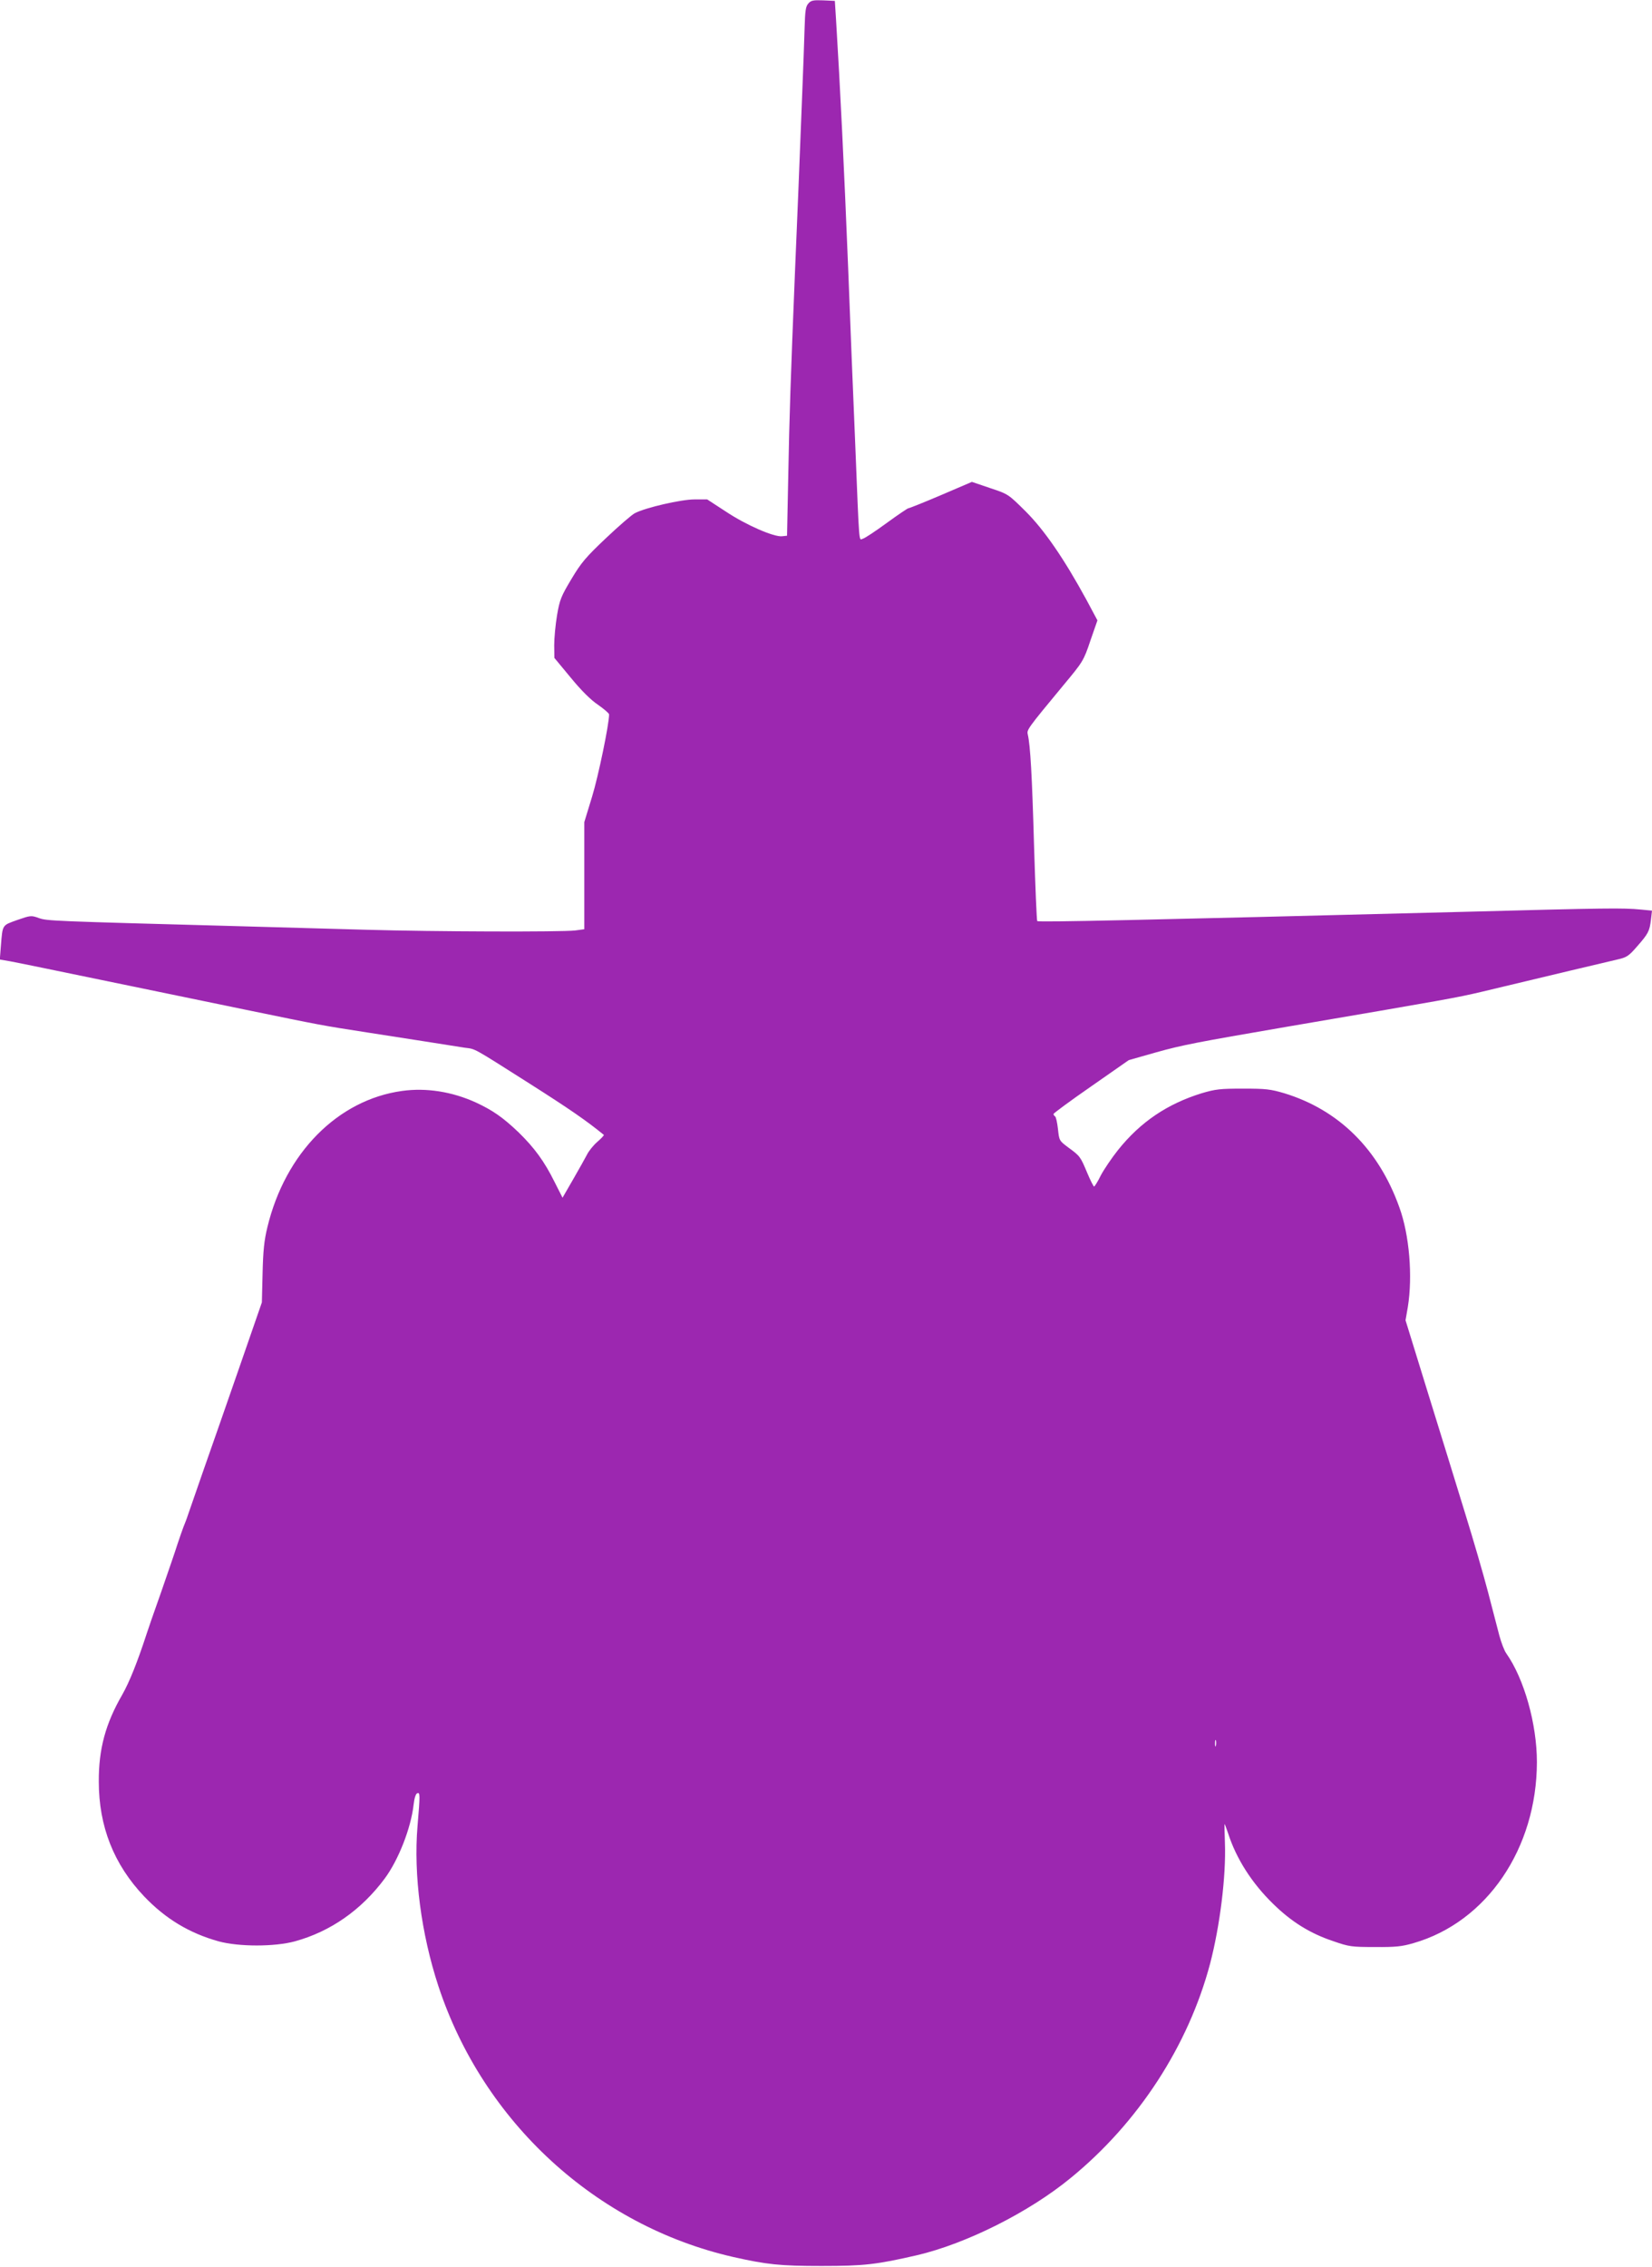 <?xml version="1.0" standalone="no"?>
<!DOCTYPE svg PUBLIC "-//W3C//DTD SVG 20010904//EN"
 "http://www.w3.org/TR/2001/REC-SVG-20010904/DTD/svg10.dtd">
<svg version="1.0" xmlns="http://www.w3.org/2000/svg"
 width="933pt" height="1280pt" viewBox="0 0 933 1280"
 preserveAspectRatio="xMidYMid meet">
<g transform="translate(0,1280) scale(0.1,-0.1)"
fill="#9c27b0" stroke="none">
<path d="M4566 12781 c-16 -17 -19 -41 -22 -143 -2 -68 -8 -240 -14 -383 -6
-143 -15 -370 -20 -505 -6 -135 -14 -351 -20 -480 -25 -612 -32 -830 -38
-1150 l-7 -345 -28 -3 c-46 -5 -203 63 -317 139 l-106 69 -72 0 c-75 0 -276
-46 -337 -78 -16 -8 -89 -71 -162 -140 -114 -108 -140 -138 -196 -232 -58 -97
-66 -116 -81 -204 -9 -54 -16 -130 -16 -169 l1 -72 92 -111 c59 -72 114 -127
155 -154 34 -24 62 -48 62 -54 0 -56 -61 -350 -96 -464 l-44 -144 0 -302 0
-303 -52 -7 c-81 -9 -791 -7 -1178 4 -190 5 -511 14 -715 20 -1071 29 -1089
30 -1135 46 -44 16 -48 15 -123 -11 -86 -31 -82 -24 -92 -146 l-6 -77 58 -10
c32 -6 126 -25 208 -42 83 -17 301 -62 485 -100 184 -38 466 -96 625 -129 447
-92 436 -90 700 -131 72 -11 213 -33 315 -49 102 -16 208 -33 235 -37 63 -8
40 4 365 -202 225 -143 325 -212 420 -290 3 -2 -14 -20 -37 -40 -23 -20 -49
-53 -58 -72 -10 -19 -45 -82 -78 -139 l-60 -104 -45 89 c-58 117 -114 193
-203 280 -89 85 -147 125 -242 169 -134 61 -280 84 -416 65 -363 -50 -660
-350 -761 -770 -18 -74 -24 -132 -27 -259 l-4 -165 -130 -375 c-72 -207 -162
-466 -201 -576 -38 -110 -76 -220 -85 -245 -8 -25 -21 -58 -28 -75 -6 -16 -21
-59 -33 -95 -11 -36 -53 -157 -92 -270 -40 -113 -76 -216 -80 -230 -54 -166
-100 -280 -140 -350 -94 -163 -133 -306 -132 -490 0 -253 85 -468 256 -648
121 -127 256 -208 421 -254 114 -31 316 -31 430 0 201 55 376 177 508 355 77
104 148 284 163 417 4 36 12 61 20 64 17 7 17 -6 2 -186 -23 -274 21 -608 118
-903 253 -767 890 -1352 1664 -1529 191 -43 265 -51 500 -51 241 0 310 8 540
61 277 65 631 242 867 436 381 311 664 746 787 1209 56 214 91 496 84 683 -2
59 -3 106 -2 106 2 0 10 -24 20 -52 46 -143 134 -281 254 -398 103 -101 208
-167 340 -211 89 -31 104 -33 235 -33 117 -1 153 3 218 22 414 119 696 534
697 1022 0 215 -72 471 -173 614 -11 15 -28 60 -39 100 -10 39 -39 150 -64
246 -25 96 -84 299 -131 450 -46 151 -141 457 -210 680 l-125 405 13 75 c28
173 9 407 -48 563 -117 328 -342 550 -650 644 -78 23 -104 26 -233 26 -129 0
-155 -3 -233 -26 -194 -60 -346 -162 -473 -321 -35 -44 -79 -109 -97 -143 -17
-35 -35 -63 -38 -63 -3 0 -21 35 -39 78 -38 91 -40 94 -107 143 -51 38 -51 39
-58 104 -4 36 -11 68 -16 71 -5 3 -9 9 -9 14 0 4 96 75 213 156 l212 148 155
44 c150 42 231 57 730 143 920 157 964 165 1105 198 376 90 703 168 769 183
53 12 64 19 111 73 64 73 71 86 79 151 l6 52 -62 6 c-105 10 -182 9 -1013 -13
-1839 -47 -2389 -59 -2397 -52 -3 3 -11 195 -18 426 -11 394 -21 565 -35 626
-7 28 -6 30 201 280 110 132 114 138 152 251 l40 115 -62 116 c-127 233 -238
394 -343 499 -98 97 -98 98 -201 132 l-103 35 -175 -75 c-96 -41 -179 -74
-184 -74 -4 0 -59 -37 -122 -83 -63 -46 -123 -86 -135 -89 -23 -6 -19 -59 -43
537 -6 138 -15 356 -20 485 -5 129 -14 359 -20 510 -22 550 -45 1022 -68 1395
l-7 110 -66 3 c-55 2 -68 0 -83 -17z m2301 -9838 c-3 -10 -5 -4 -5 12 0 17 2
24 5 18 2 -7 2 -21 0 -30z"/>
</g>
</svg>
